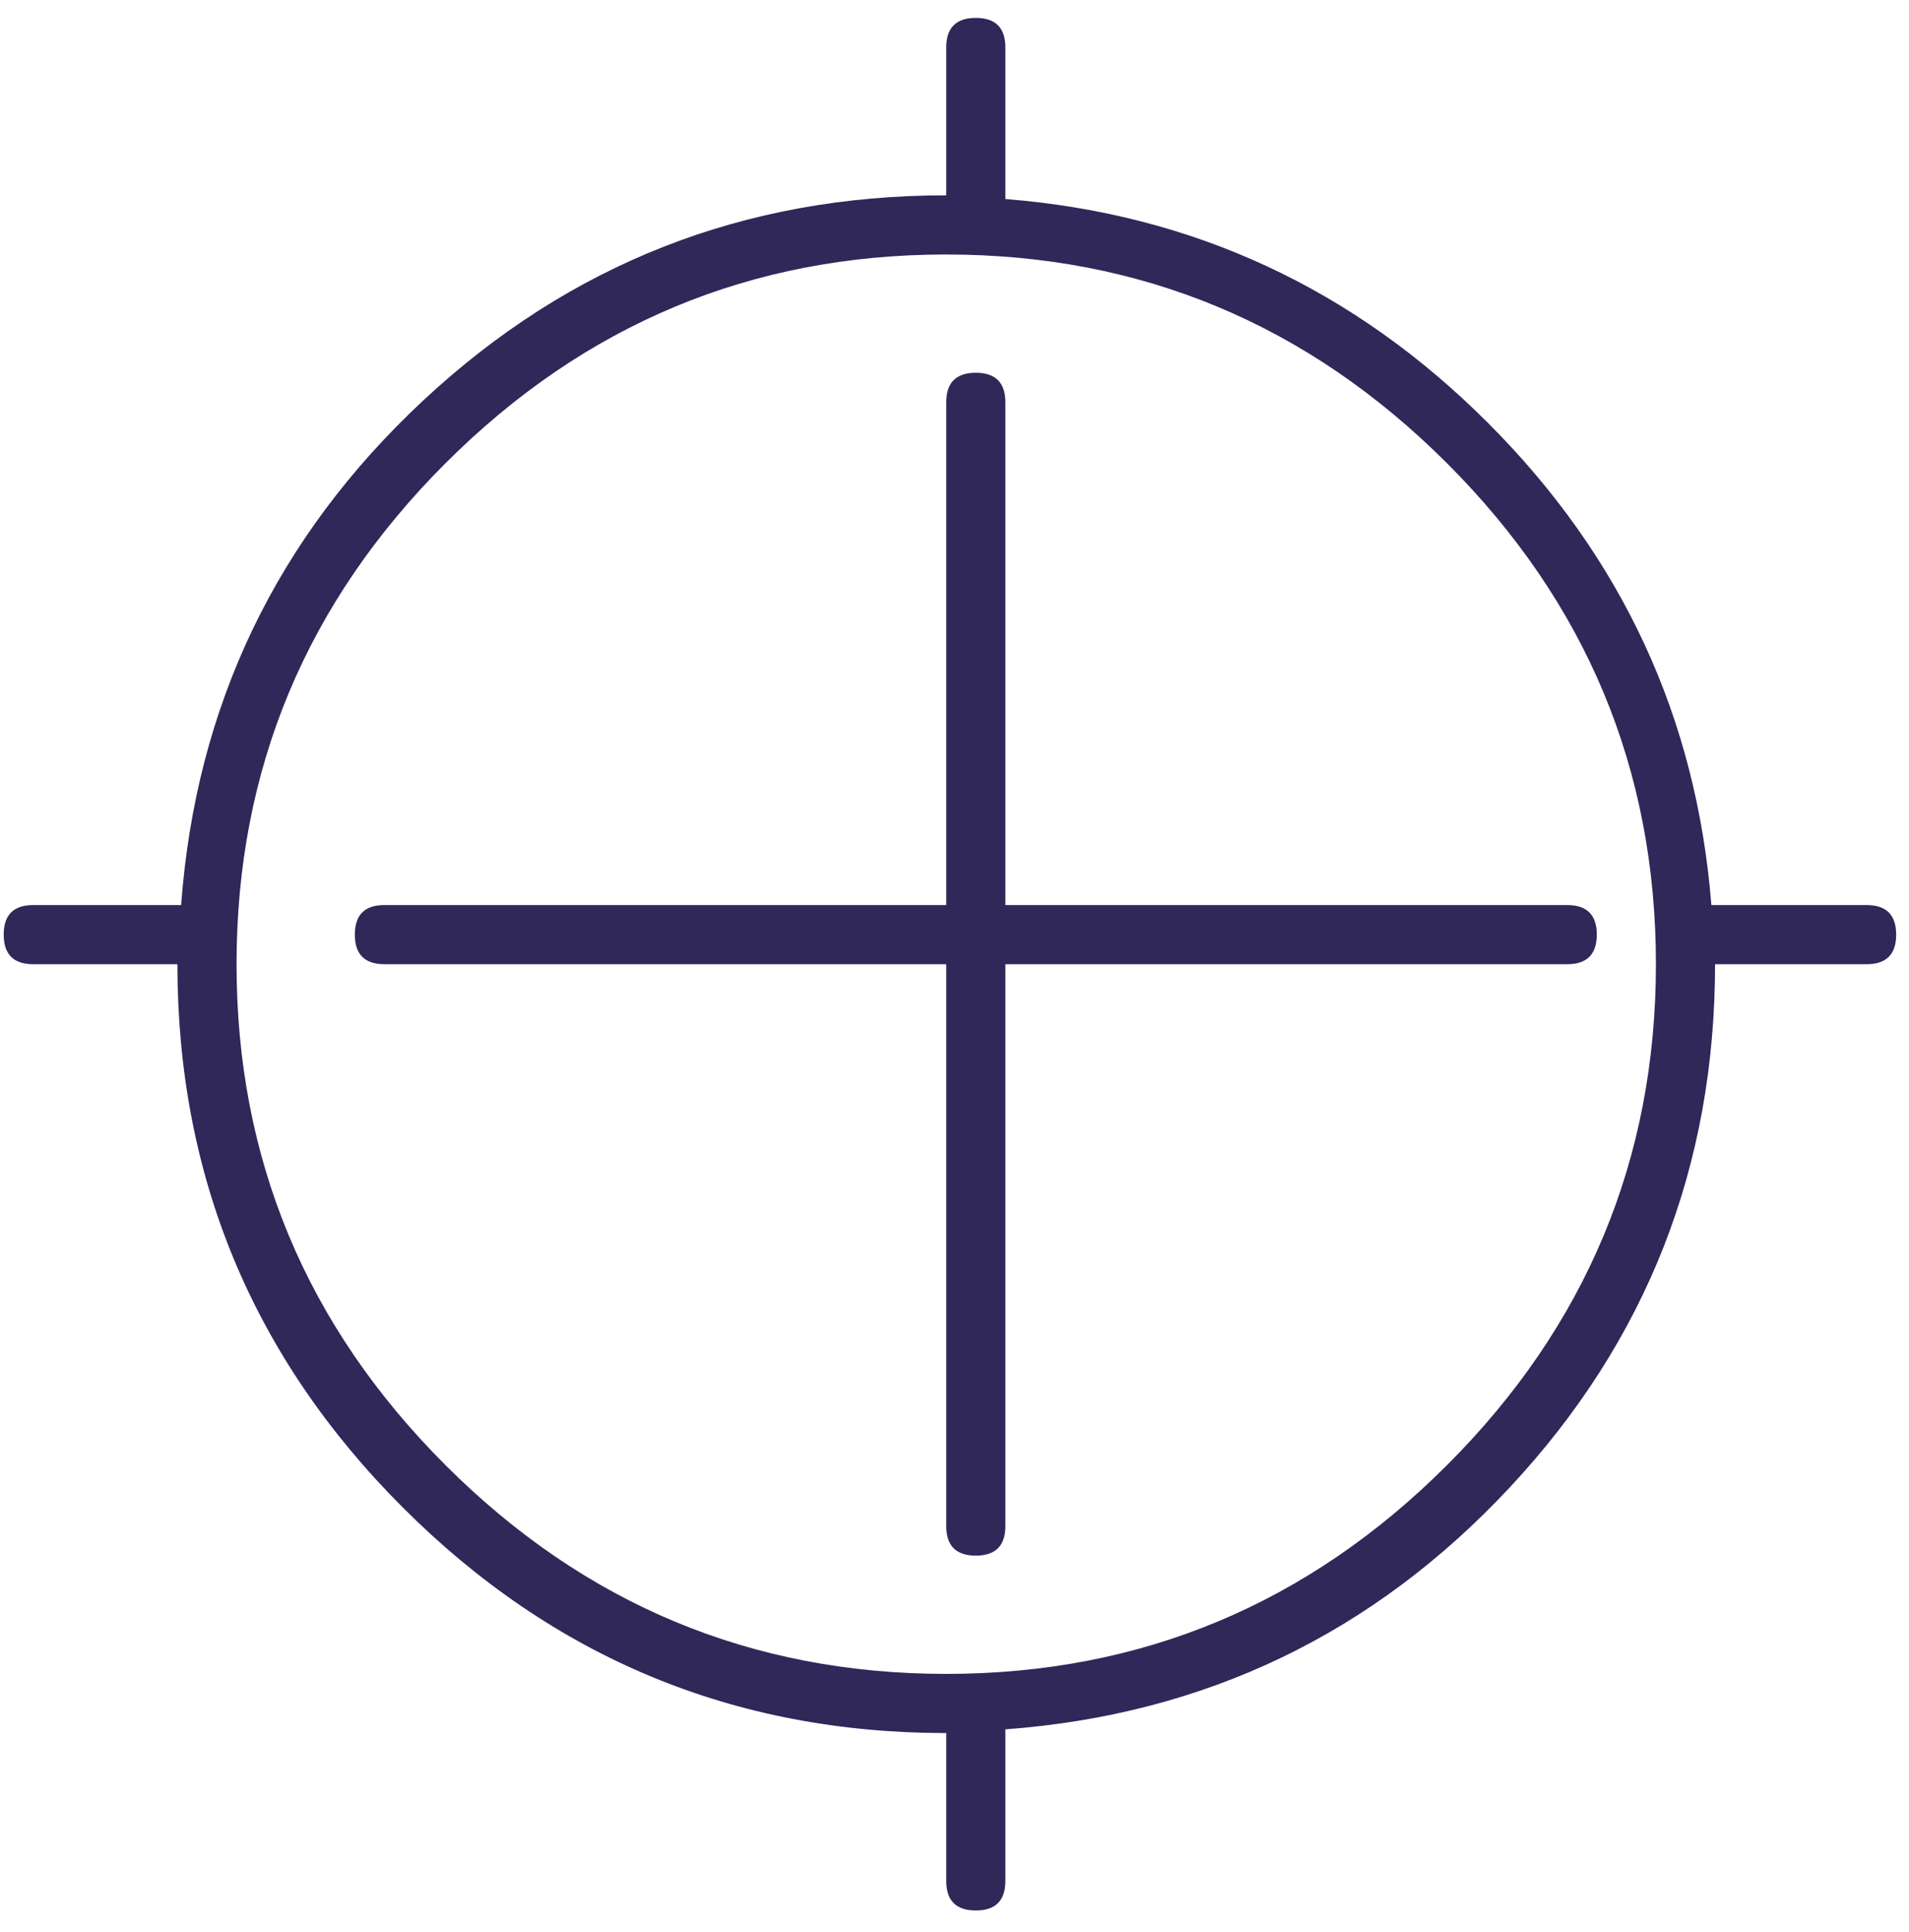 <?xml version="1.0" encoding="UTF-8" standalone="no"?>
<svg width="82px" height="83px" viewBox="0 0 82 83" version="1.1" xmlns="http://www.w3.org/2000/svg" xmlns:xlink="http://www.w3.org/1999/xlink">
    <!-- Generator: Sketch 3.6.1 (26313) - http://www.bohemiancoding.com/sketch -->
    <title>visor</title>
    <desc>Created with Sketch.</desc>
    <defs></defs>
    <g id="Page-1" stroke="none" stroke-width="1" fill="none" fill-rule="evenodd">
        <path d="M43.185,17.282 C43.185,16.435 42.762,16.011 41.915,16.011 C41.069,16.011 40.645,16.435 40.645,17.282 L40.645,38.874 L16.512,38.874 C15.665,38.874 15.242,39.298 15.242,40.144 C15.242,40.991 15.665,41.415 16.512,41.415 L40.645,41.415 L40.645,65.548 C40.645,66.394 41.069,66.818 41.915,66.818 C42.762,66.818 43.185,66.394 43.185,65.548 L43.185,41.415 L67.319,41.415 C68.165,41.415 68.589,40.991 68.589,40.144 C68.589,39.298 68.165,38.874 67.319,38.874 L43.185,38.874 L43.185,17.282 Z M80.179,38.874 L73.511,38.874 C72.876,30.83 69.674,23.923 63.905,18.155 C58.136,12.386 51.23,9.184 43.185,8.549 L43.185,2.04 C43.185,1.193 42.762,0.769 41.915,0.769 C41.069,0.769 40.645,1.193 40.645,2.04 L40.645,8.39 C31.966,8.39 24.477,11.328 18.179,17.202 C11.881,23.077 8.415,30.301 7.78,38.874 L1.429,38.874 C0.582,38.874 0.159,39.298 0.159,40.144 C0.159,40.991 0.582,41.415 1.429,41.415 L7.621,41.415 C7.621,50.517 10.849,58.297 17.306,64.754 C23.763,71.21 31.542,74.439 40.645,74.439 L40.645,80.79 C40.645,81.636 41.069,82.06 41.915,82.06 C42.762,82.06 43.185,81.636 43.185,80.79 L43.185,74.28 C51.759,73.645 58.983,70.178 64.858,63.881 C70.732,57.583 73.669,50.094 73.669,41.415 L80.179,41.415 C81.026,41.415 81.449,40.991 81.449,40.144 C81.449,39.298 81.026,38.874 80.179,38.874 L80.179,38.874 Z M40.645,71.898 C32.283,71.898 25.112,68.908 19.132,62.928 C13.151,56.948 10.161,49.776 10.161,41.415 C10.161,33.053 13.151,25.882 19.132,19.901 C25.112,13.921 32.283,10.931 40.645,10.931 C49.007,10.931 56.178,13.921 62.159,19.901 C68.139,25.882 71.129,33.053 71.129,41.415 C71.129,49.776 68.139,56.948 62.159,62.928 C56.178,68.908 49.007,71.898 40.645,71.898 L40.645,71.898 Z" id="visor" fill="#2F2859"></path>
    </g>
</svg>